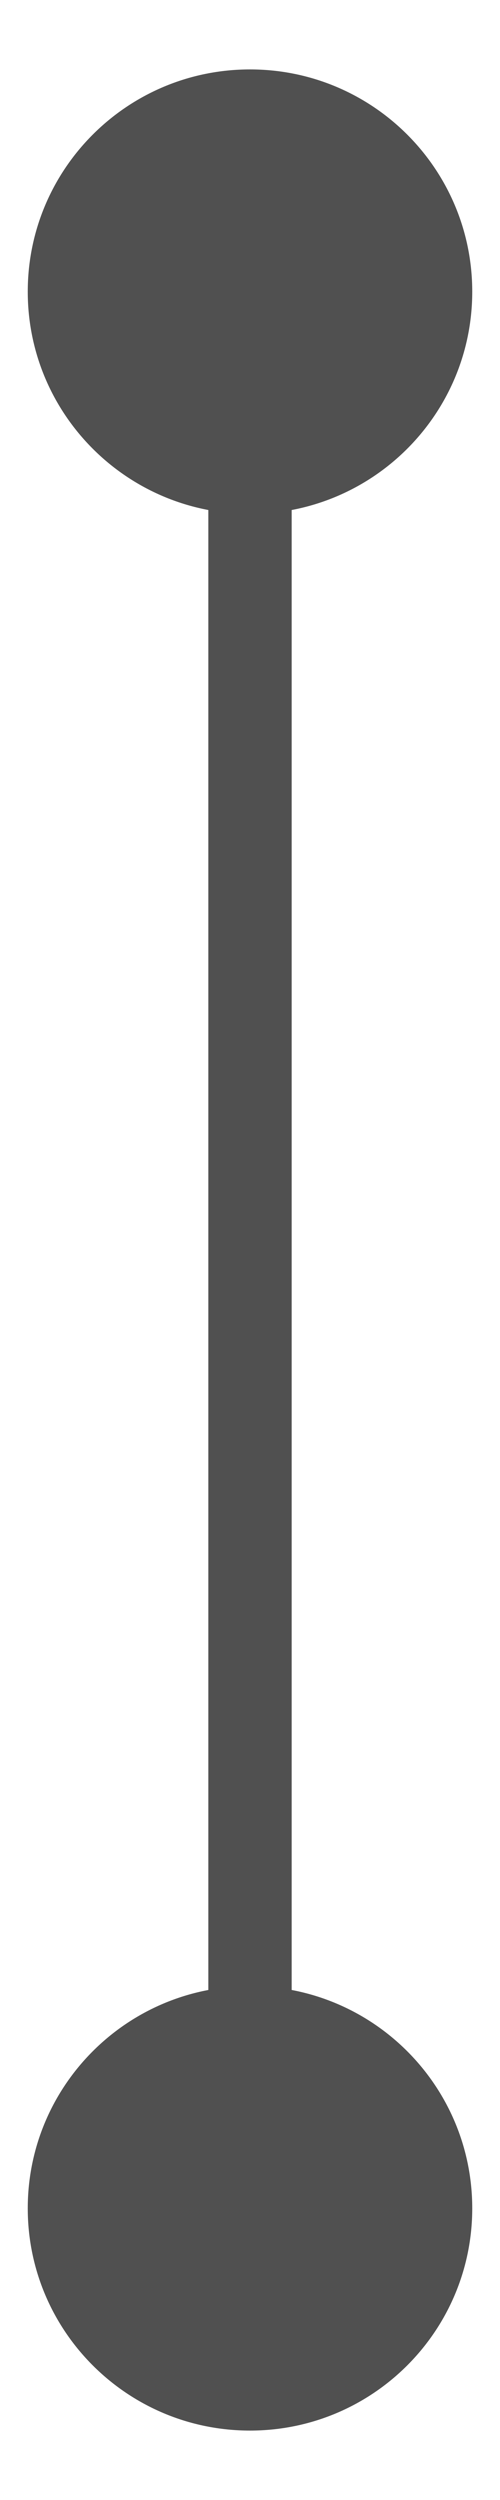 <svg width="6" height="30" viewBox="0 0 6 30" fill="none" xmlns="http://www.w3.org/2000/svg">
<path d="M0.333 3.5C0.333 4.973 1.527 6.167 3 6.167C4.473 6.167 5.667 4.973 5.667 3.5C5.667 2.027 4.473 0.833 3 0.833C1.527 0.833 0.333 2.027 0.333 3.5ZM0.333 26.5C0.333 27.973 1.527 29.167 3 29.167C4.473 29.167 5.667 27.973 5.667 26.5C5.667 25.027 4.473 23.833 3 23.833C1.527 23.833 0.333 25.027 0.333 26.5ZM2.5 3.5L2.5 26.5L3.5 26.5L3.5 3.5L2.5 3.5Z" fill="#505050"/>
</svg>
